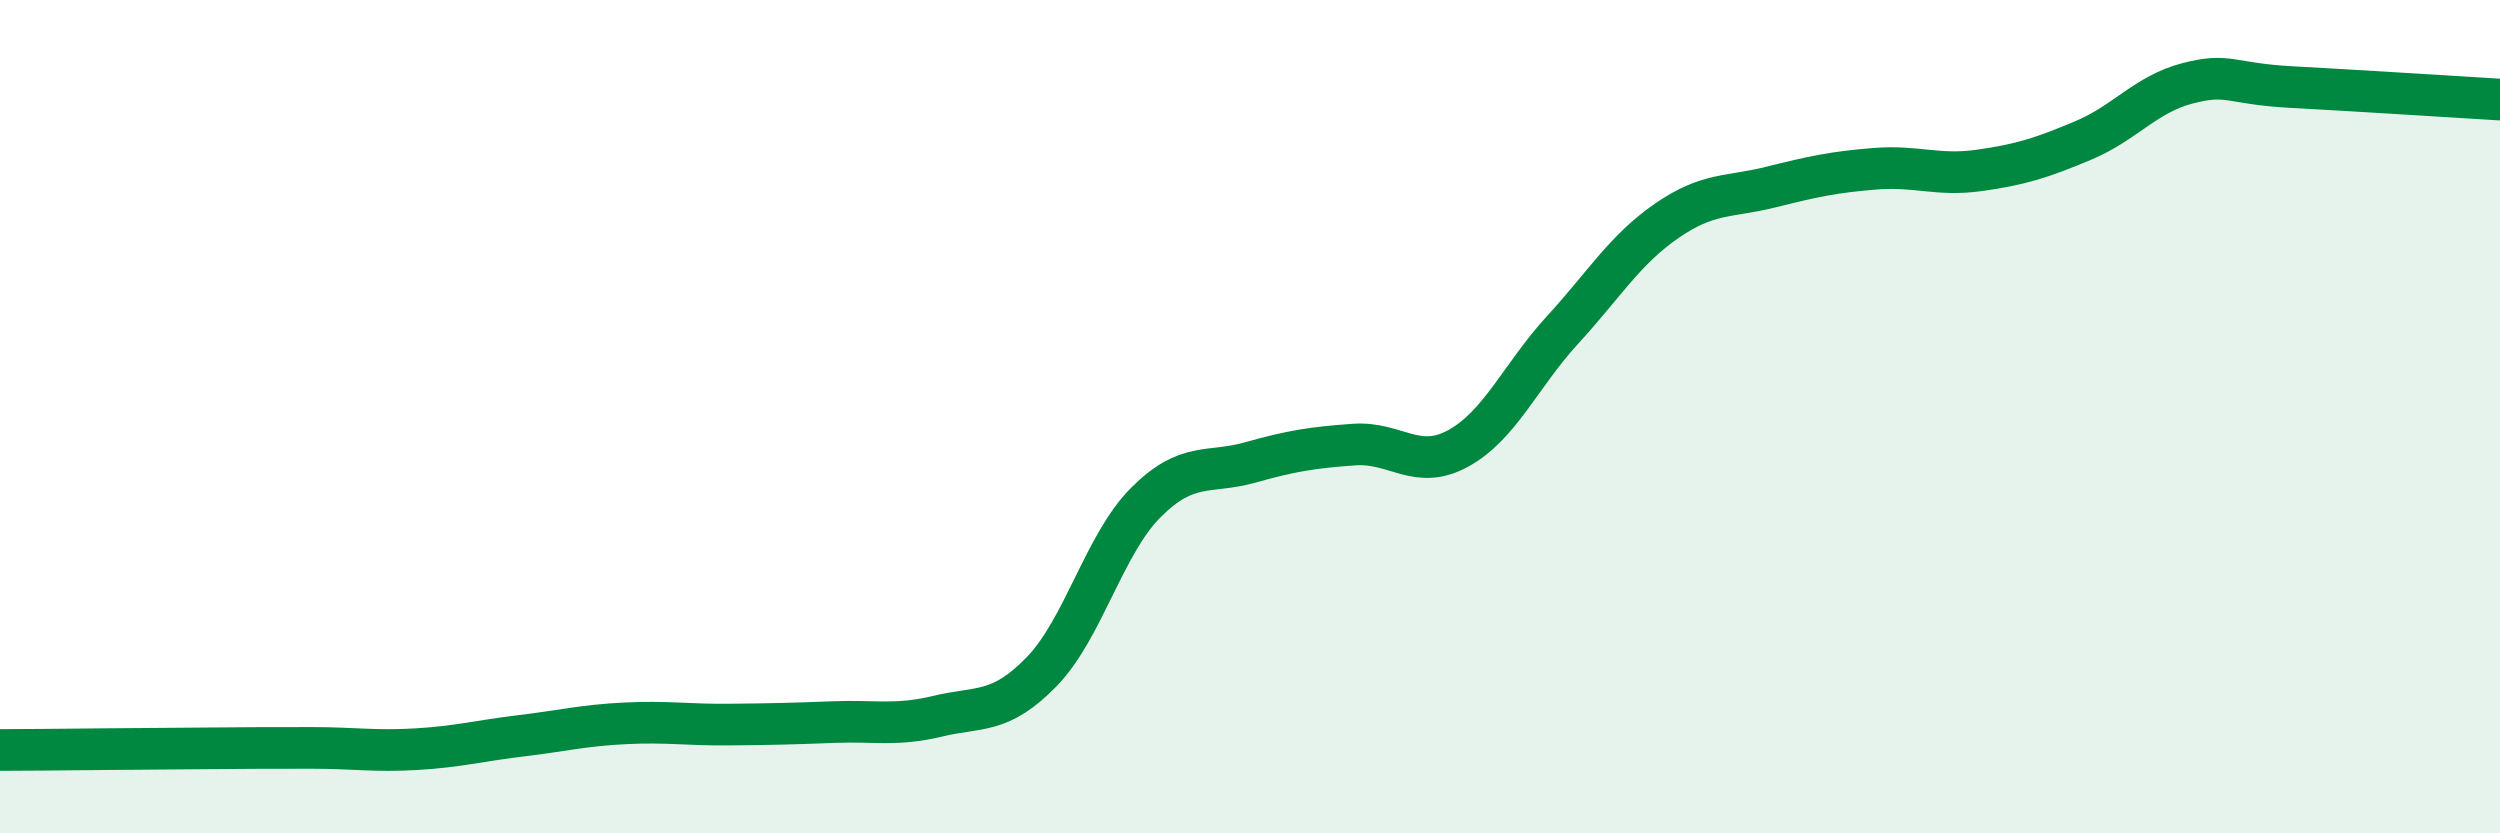 
    <svg width="60" height="20" viewBox="0 0 60 20" xmlns="http://www.w3.org/2000/svg">
      <path
        d="M 0,18 C 0.5,18 1.5,17.99 2.5,17.98 C 3.5,17.97 4,17.97 5,17.96 C 6,17.95 6.5,17.95 7.5,17.95 C 8.5,17.95 9,18.04 10,17.98 C 11,17.92 11.5,17.78 12.5,17.66 C 13.5,17.54 14,17.41 15,17.36 C 16,17.31 16.5,17.4 17.5,17.39 C 18.5,17.38 19,17.37 20,17.33 C 21,17.29 21.5,17.43 22.5,17.19 C 23.5,16.95 24,17.15 25,16.12 C 26,15.09 26.5,13.06 27.5,12.06 C 28.5,11.06 29,11.38 30,11.1 C 31,10.82 31.5,10.74 32.5,10.67 C 33.5,10.6 34,11.31 35,10.76 C 36,10.21 36.5,9.01 37.5,7.92 C 38.5,6.83 39,5.99 40,5.3 C 41,4.61 41.5,4.74 42.5,4.49 C 43.5,4.24 44,4.13 45,4.05 C 46,3.97 46.5,4.23 47.5,4.09 C 48.5,3.95 49,3.79 50,3.37 C 51,2.95 51.5,2.26 52.5,2 C 53.5,1.74 53.5,2.01 55,2.09 C 56.5,2.17 59,2.33 60,2.39L60 20L0 20Z"
        fill="#008740"
        opacity="0.1"
        stroke-linecap="round"
        stroke-linejoin="round"
      />
      <path
        d="M 0,18 C 0.5,18 1.5,17.99 2.5,17.98 C 3.5,17.97 4,17.97 5,17.96 C 6,17.95 6.5,17.95 7.5,17.95 C 8.5,17.95 9,18.04 10,17.98 C 11,17.92 11.5,17.78 12.5,17.66 C 13.5,17.54 14,17.41 15,17.36 C 16,17.31 16.5,17.4 17.5,17.39 C 18.5,17.38 19,17.37 20,17.33 C 21,17.29 21.5,17.43 22.5,17.19 C 23.5,16.95 24,17.15 25,16.12 C 26,15.09 26.5,13.06 27.5,12.06 C 28.5,11.06 29,11.38 30,11.1 C 31,10.82 31.5,10.74 32.5,10.67 C 33.5,10.6 34,11.31 35,10.76 C 36,10.21 36.5,9.01 37.5,7.92 C 38.5,6.83 39,5.99 40,5.3 C 41,4.61 41.5,4.74 42.5,4.49 C 43.5,4.24 44,4.13 45,4.05 C 46,3.97 46.5,4.23 47.5,4.09 C 48.5,3.95 49,3.79 50,3.37 C 51,2.95 51.5,2.26 52.5,2 C 53.5,1.74 53.5,2.01 55,2.09 C 56.5,2.17 59,2.33 60,2.39"
        stroke="#008740"
        stroke-width="1"
        fill="none"
        stroke-linecap="round"
        stroke-linejoin="round"
      />
    </svg>
  